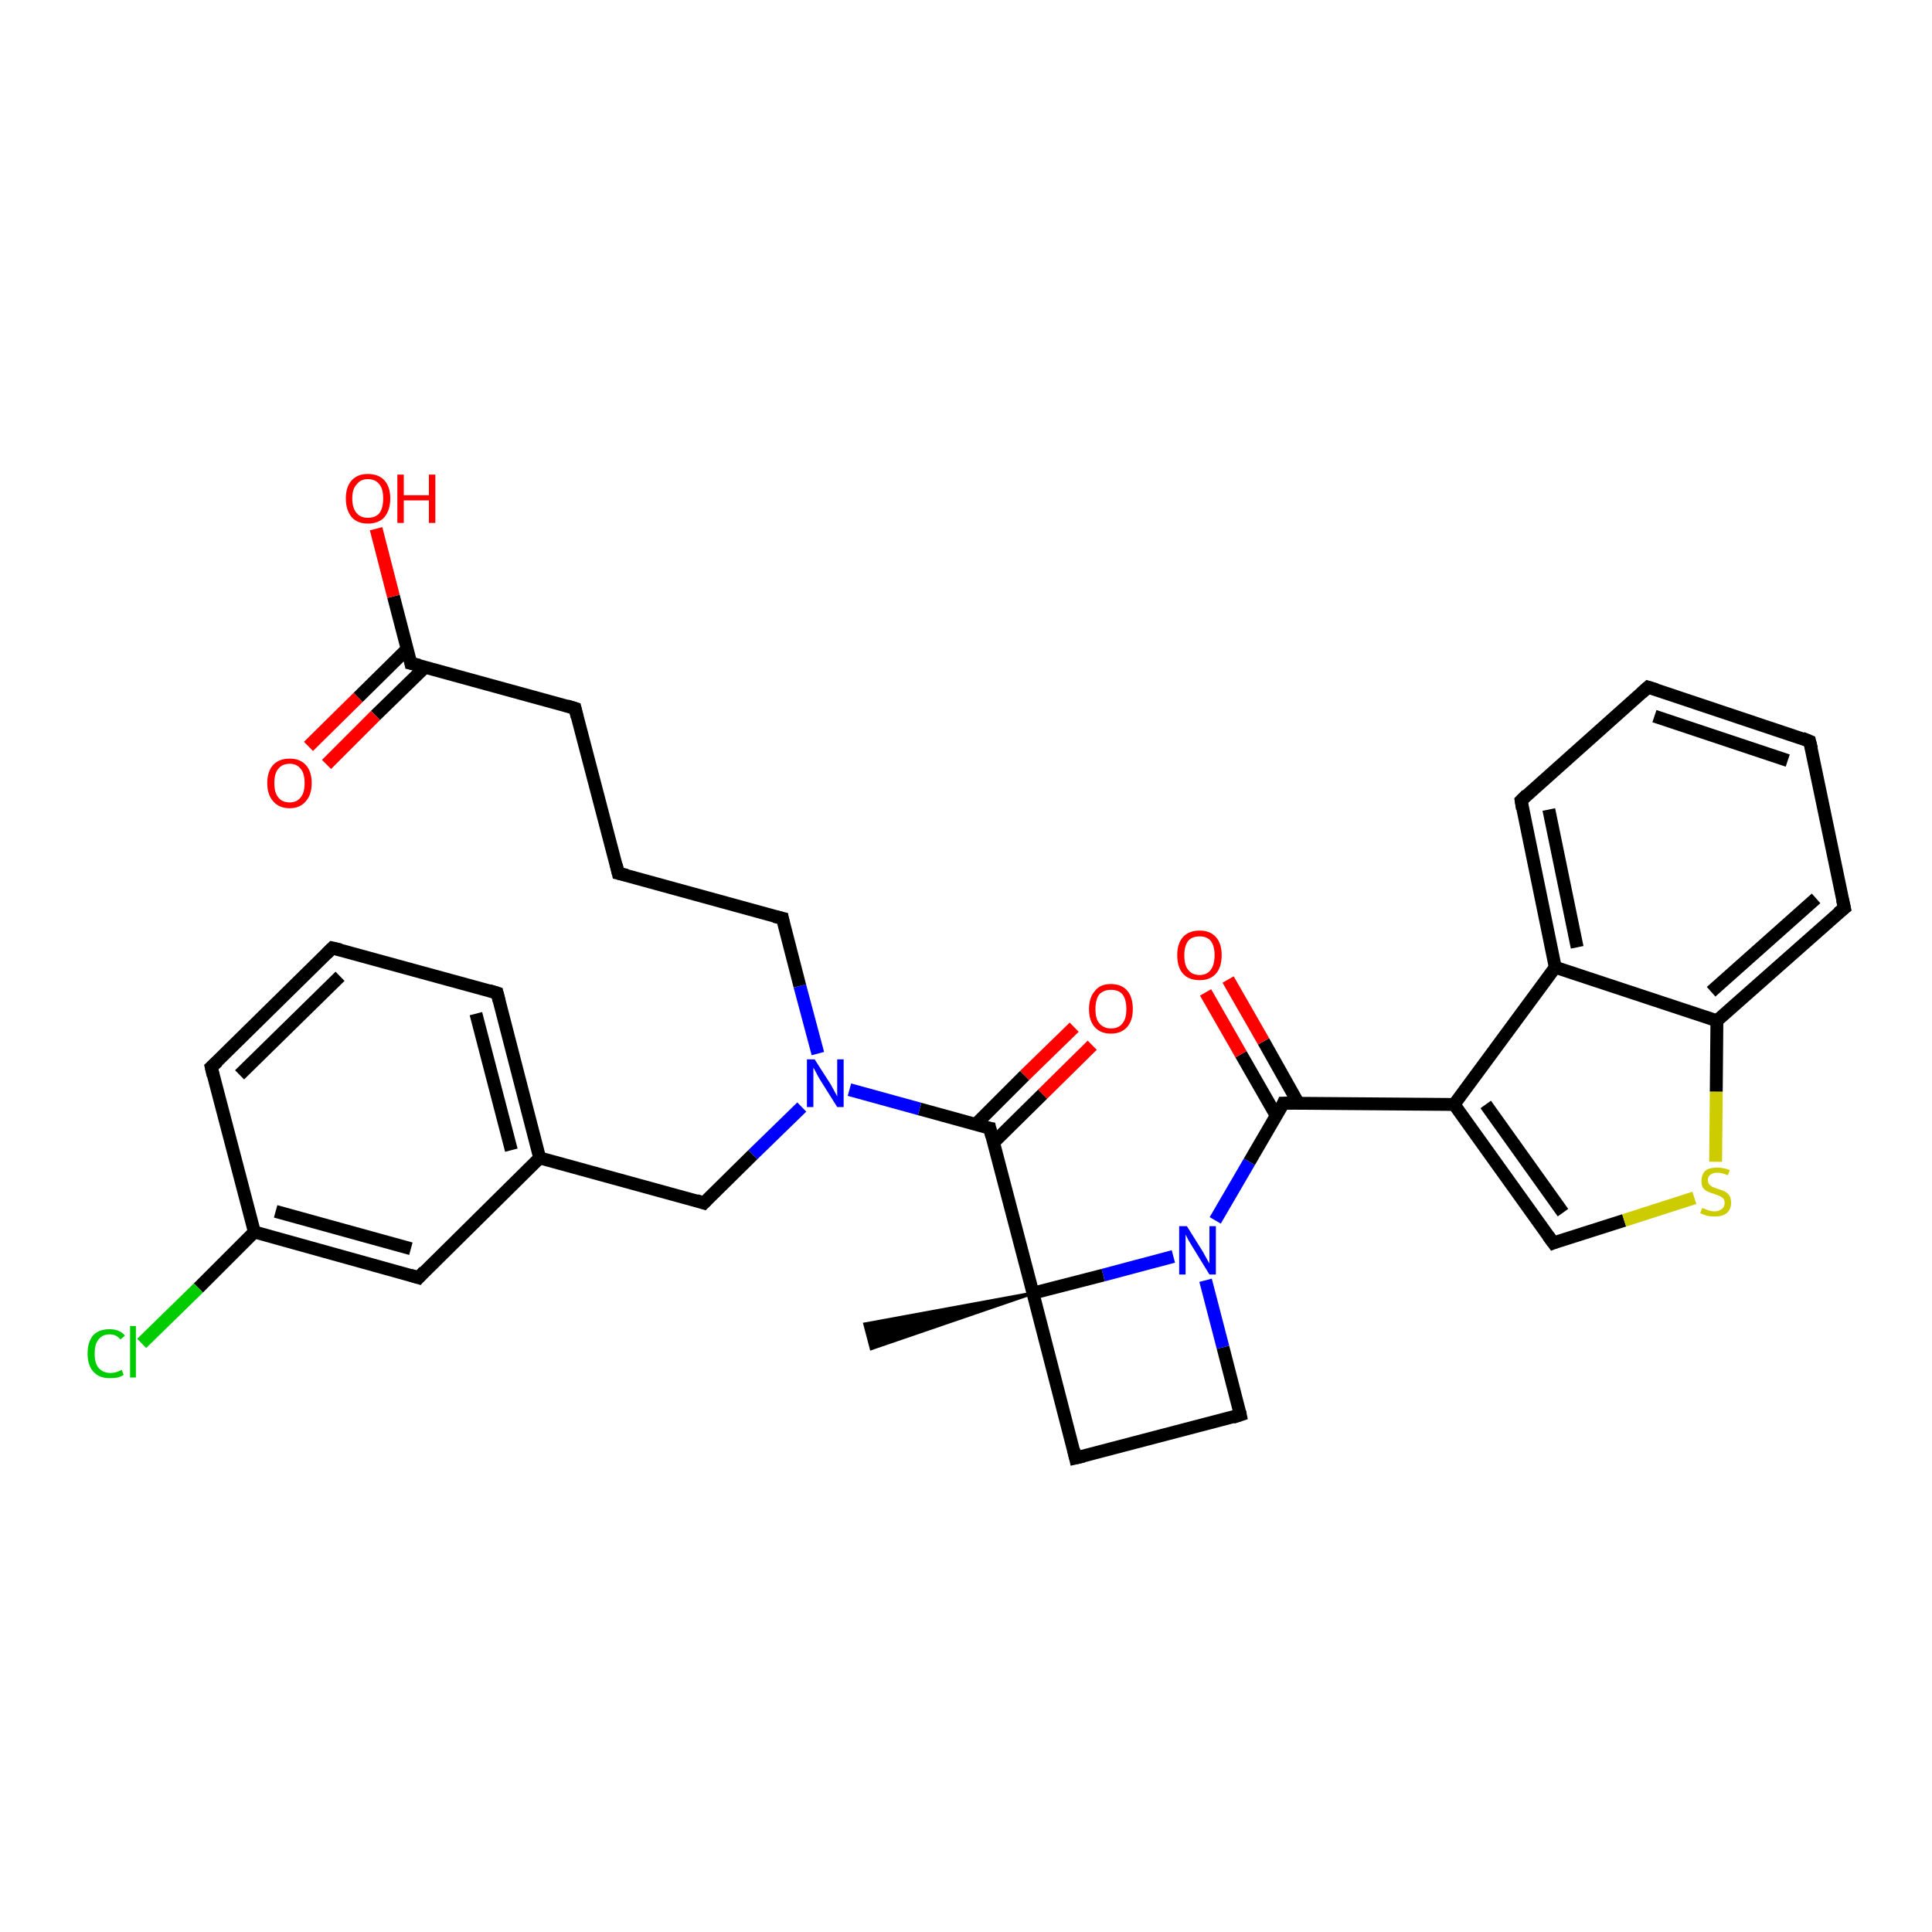 <?xml version='1.0' encoding='iso-8859-1'?>
<svg version='1.1' baseProfile='full'
              xmlns='http://www.w3.org/2000/svg'
                      xmlns:rdkit='http://www.rdkit.org/xml'
                      xmlns:xlink='http://www.w3.org/1999/xlink'
                  xml:space='preserve'
width='300px' height='300px' viewBox='0 0 300 300'>
<!-- END OF HEADER -->
<rect style='opacity:1.0;fill:#FFFFFF;stroke:none' width='300.0' height='300.0' x='0.0' y='0.0'> </rect>
<path class='bond-0 atom-1 atom-0' d='M 160.4,200.8 L 135.3,209.4 L 134.3,205.6 Z' style='fill:#000000;fill-rule:evenodd;fill-opacity:1;stroke:#000000;stroke-width:0.5px;stroke-linecap:butt;stroke-linejoin:miter;stroke-opacity:1;' />
<path class='bond-1 atom-1 atom-2' d='M 160.4,200.8 L 167.0,226.4' style='fill:none;fill-rule:evenodd;stroke:#000000;stroke-width:2.0px;stroke-linecap:butt;stroke-linejoin:miter;stroke-opacity:1' />
<path class='bond-2 atom-2 atom-3' d='M 167.0,226.4 L 192.6,219.7' style='fill:none;fill-rule:evenodd;stroke:#000000;stroke-width:2.0px;stroke-linecap:butt;stroke-linejoin:miter;stroke-opacity:1' />
<path class='bond-3 atom-3 atom-4' d='M 192.6,219.7 L 189.9,209.2' style='fill:none;fill-rule:evenodd;stroke:#000000;stroke-width:2.0px;stroke-linecap:butt;stroke-linejoin:miter;stroke-opacity:1' />
<path class='bond-3 atom-3 atom-4' d='M 189.9,209.2 L 187.2,198.8' style='fill:none;fill-rule:evenodd;stroke:#0000FF;stroke-width:2.0px;stroke-linecap:butt;stroke-linejoin:miter;stroke-opacity:1' />
<path class='bond-4 atom-4 atom-5' d='M 188.7,189.5 L 194.0,180.4' style='fill:none;fill-rule:evenodd;stroke:#0000FF;stroke-width:2.0px;stroke-linecap:butt;stroke-linejoin:miter;stroke-opacity:1' />
<path class='bond-4 atom-4 atom-5' d='M 194.0,180.4 L 199.3,171.3' style='fill:none;fill-rule:evenodd;stroke:#000000;stroke-width:2.0px;stroke-linecap:butt;stroke-linejoin:miter;stroke-opacity:1' />
<path class='bond-5 atom-5 atom-6' d='M 201.6,171.3 L 196.2,161.7' style='fill:none;fill-rule:evenodd;stroke:#000000;stroke-width:2.0px;stroke-linecap:butt;stroke-linejoin:miter;stroke-opacity:1' />
<path class='bond-5 atom-5 atom-6' d='M 196.2,161.7 L 190.7,152.1' style='fill:none;fill-rule:evenodd;stroke:#FF0000;stroke-width:2.0px;stroke-linecap:butt;stroke-linejoin:miter;stroke-opacity:1' />
<path class='bond-5 atom-5 atom-6' d='M 198.2,173.3 L 192.7,163.7' style='fill:none;fill-rule:evenodd;stroke:#000000;stroke-width:2.0px;stroke-linecap:butt;stroke-linejoin:miter;stroke-opacity:1' />
<path class='bond-5 atom-5 atom-6' d='M 192.7,163.7 L 187.2,154.1' style='fill:none;fill-rule:evenodd;stroke:#FF0000;stroke-width:2.0px;stroke-linecap:butt;stroke-linejoin:miter;stroke-opacity:1' />
<path class='bond-6 atom-5 atom-7' d='M 199.3,171.3 L 225.8,171.5' style='fill:none;fill-rule:evenodd;stroke:#000000;stroke-width:2.0px;stroke-linecap:butt;stroke-linejoin:miter;stroke-opacity:1' />
<path class='bond-7 atom-7 atom-8' d='M 225.8,171.5 L 241.2,193.0' style='fill:none;fill-rule:evenodd;stroke:#000000;stroke-width:2.0px;stroke-linecap:butt;stroke-linejoin:miter;stroke-opacity:1' />
<path class='bond-7 atom-7 atom-8' d='M 230.7,171.5 L 242.7,188.3' style='fill:none;fill-rule:evenodd;stroke:#000000;stroke-width:2.0px;stroke-linecap:butt;stroke-linejoin:miter;stroke-opacity:1' />
<path class='bond-8 atom-8 atom-9' d='M 241.2,193.0 L 252.2,189.5' style='fill:none;fill-rule:evenodd;stroke:#000000;stroke-width:2.0px;stroke-linecap:butt;stroke-linejoin:miter;stroke-opacity:1' />
<path class='bond-8 atom-8 atom-9' d='M 252.2,189.5 L 263.1,186.0' style='fill:none;fill-rule:evenodd;stroke:#CCCC00;stroke-width:2.0px;stroke-linecap:butt;stroke-linejoin:miter;stroke-opacity:1' />
<path class='bond-9 atom-9 atom-10' d='M 266.4,180.4 L 266.5,169.5' style='fill:none;fill-rule:evenodd;stroke:#CCCC00;stroke-width:2.0px;stroke-linecap:butt;stroke-linejoin:miter;stroke-opacity:1' />
<path class='bond-9 atom-9 atom-10' d='M 266.5,169.5 L 266.6,158.5' style='fill:none;fill-rule:evenodd;stroke:#000000;stroke-width:2.0px;stroke-linecap:butt;stroke-linejoin:miter;stroke-opacity:1' />
<path class='bond-10 atom-10 atom-11' d='M 266.6,158.5 L 286.4,141.0' style='fill:none;fill-rule:evenodd;stroke:#000000;stroke-width:2.0px;stroke-linecap:butt;stroke-linejoin:miter;stroke-opacity:1' />
<path class='bond-10 atom-10 atom-11' d='M 265.7,154.0 L 282.0,139.5' style='fill:none;fill-rule:evenodd;stroke:#000000;stroke-width:2.0px;stroke-linecap:butt;stroke-linejoin:miter;stroke-opacity:1' />
<path class='bond-11 atom-11 atom-12' d='M 286.4,141.0 L 281.0,115.1' style='fill:none;fill-rule:evenodd;stroke:#000000;stroke-width:2.0px;stroke-linecap:butt;stroke-linejoin:miter;stroke-opacity:1' />
<path class='bond-12 atom-12 atom-13' d='M 281.0,115.1 L 255.9,106.7' style='fill:none;fill-rule:evenodd;stroke:#000000;stroke-width:2.0px;stroke-linecap:butt;stroke-linejoin:miter;stroke-opacity:1' />
<path class='bond-12 atom-12 atom-13' d='M 277.6,118.1 L 256.9,111.2' style='fill:none;fill-rule:evenodd;stroke:#000000;stroke-width:2.0px;stroke-linecap:butt;stroke-linejoin:miter;stroke-opacity:1' />
<path class='bond-13 atom-13 atom-14' d='M 255.9,106.7 L 236.2,124.3' style='fill:none;fill-rule:evenodd;stroke:#000000;stroke-width:2.0px;stroke-linecap:butt;stroke-linejoin:miter;stroke-opacity:1' />
<path class='bond-14 atom-14 atom-15' d='M 236.2,124.3 L 241.5,150.2' style='fill:none;fill-rule:evenodd;stroke:#000000;stroke-width:2.0px;stroke-linecap:butt;stroke-linejoin:miter;stroke-opacity:1' />
<path class='bond-14 atom-14 atom-15' d='M 240.5,125.7 L 244.9,147.1' style='fill:none;fill-rule:evenodd;stroke:#000000;stroke-width:2.0px;stroke-linecap:butt;stroke-linejoin:miter;stroke-opacity:1' />
<path class='bond-15 atom-1 atom-16' d='M 160.4,200.8 L 153.7,175.2' style='fill:none;fill-rule:evenodd;stroke:#000000;stroke-width:2.0px;stroke-linecap:butt;stroke-linejoin:miter;stroke-opacity:1' />
<path class='bond-16 atom-16 atom-17' d='M 154.3,177.4 L 161.9,169.9' style='fill:none;fill-rule:evenodd;stroke:#000000;stroke-width:2.0px;stroke-linecap:butt;stroke-linejoin:miter;stroke-opacity:1' />
<path class='bond-16 atom-16 atom-17' d='M 161.9,169.9 L 169.6,162.3' style='fill:none;fill-rule:evenodd;stroke:#FF0000;stroke-width:2.0px;stroke-linecap:butt;stroke-linejoin:miter;stroke-opacity:1' />
<path class='bond-16 atom-16 atom-17' d='M 151.5,174.6 L 159.1,167.0' style='fill:none;fill-rule:evenodd;stroke:#000000;stroke-width:2.0px;stroke-linecap:butt;stroke-linejoin:miter;stroke-opacity:1' />
<path class='bond-16 atom-16 atom-17' d='M 159.1,167.0 L 166.8,159.5' style='fill:none;fill-rule:evenodd;stroke:#FF0000;stroke-width:2.0px;stroke-linecap:butt;stroke-linejoin:miter;stroke-opacity:1' />
<path class='bond-17 atom-16 atom-18' d='M 153.7,175.2 L 142.8,172.2' style='fill:none;fill-rule:evenodd;stroke:#000000;stroke-width:2.0px;stroke-linecap:butt;stroke-linejoin:miter;stroke-opacity:1' />
<path class='bond-17 atom-16 atom-18' d='M 142.8,172.2 L 131.9,169.2' style='fill:none;fill-rule:evenodd;stroke:#0000FF;stroke-width:2.0px;stroke-linecap:butt;stroke-linejoin:miter;stroke-opacity:1' />
<path class='bond-18 atom-18 atom-19' d='M 127.0,163.6 L 124.2,153.1' style='fill:none;fill-rule:evenodd;stroke:#0000FF;stroke-width:2.0px;stroke-linecap:butt;stroke-linejoin:miter;stroke-opacity:1' />
<path class='bond-18 atom-18 atom-19' d='M 124.2,153.1 L 121.5,142.6' style='fill:none;fill-rule:evenodd;stroke:#000000;stroke-width:2.0px;stroke-linecap:butt;stroke-linejoin:miter;stroke-opacity:1' />
<path class='bond-19 atom-19 atom-20' d='M 121.5,142.6 L 96.0,135.6' style='fill:none;fill-rule:evenodd;stroke:#000000;stroke-width:2.0px;stroke-linecap:butt;stroke-linejoin:miter;stroke-opacity:1' />
<path class='bond-20 atom-20 atom-21' d='M 96.0,135.6 L 89.3,110.0' style='fill:none;fill-rule:evenodd;stroke:#000000;stroke-width:2.0px;stroke-linecap:butt;stroke-linejoin:miter;stroke-opacity:1' />
<path class='bond-21 atom-21 atom-22' d='M 89.3,110.0 L 63.8,103.0' style='fill:none;fill-rule:evenodd;stroke:#000000;stroke-width:2.0px;stroke-linecap:butt;stroke-linejoin:miter;stroke-opacity:1' />
<path class='bond-22 atom-22 atom-23' d='M 63.8,103.0 L 61.1,92.6' style='fill:none;fill-rule:evenodd;stroke:#000000;stroke-width:2.0px;stroke-linecap:butt;stroke-linejoin:miter;stroke-opacity:1' />
<path class='bond-22 atom-22 atom-23' d='M 61.1,92.6 L 58.4,82.1' style='fill:none;fill-rule:evenodd;stroke:#FF0000;stroke-width:2.0px;stroke-linecap:butt;stroke-linejoin:miter;stroke-opacity:1' />
<path class='bond-23 atom-22 atom-24' d='M 63.2,100.8 L 55.6,108.3' style='fill:none;fill-rule:evenodd;stroke:#000000;stroke-width:2.0px;stroke-linecap:butt;stroke-linejoin:miter;stroke-opacity:1' />
<path class='bond-23 atom-22 atom-24' d='M 55.6,108.3 L 47.9,115.9' style='fill:none;fill-rule:evenodd;stroke:#FF0000;stroke-width:2.0px;stroke-linecap:butt;stroke-linejoin:miter;stroke-opacity:1' />
<path class='bond-23 atom-22 atom-24' d='M 66.0,103.6 L 58.3,111.1' style='fill:none;fill-rule:evenodd;stroke:#000000;stroke-width:2.0px;stroke-linecap:butt;stroke-linejoin:miter;stroke-opacity:1' />
<path class='bond-23 atom-22 atom-24' d='M 58.3,111.1 L 50.7,118.7' style='fill:none;fill-rule:evenodd;stroke:#FF0000;stroke-width:2.0px;stroke-linecap:butt;stroke-linejoin:miter;stroke-opacity:1' />
<path class='bond-24 atom-18 atom-25' d='M 124.5,171.9 L 116.9,179.3' style='fill:none;fill-rule:evenodd;stroke:#0000FF;stroke-width:2.0px;stroke-linecap:butt;stroke-linejoin:miter;stroke-opacity:1' />
<path class='bond-24 atom-18 atom-25' d='M 116.9,179.3 L 109.3,186.8' style='fill:none;fill-rule:evenodd;stroke:#000000;stroke-width:2.0px;stroke-linecap:butt;stroke-linejoin:miter;stroke-opacity:1' />
<path class='bond-25 atom-25 atom-26' d='M 109.3,186.8 L 83.8,179.8' style='fill:none;fill-rule:evenodd;stroke:#000000;stroke-width:2.0px;stroke-linecap:butt;stroke-linejoin:miter;stroke-opacity:1' />
<path class='bond-26 atom-26 atom-27' d='M 83.8,179.8 L 77.2,154.2' style='fill:none;fill-rule:evenodd;stroke:#000000;stroke-width:2.0px;stroke-linecap:butt;stroke-linejoin:miter;stroke-opacity:1' />
<path class='bond-26 atom-26 atom-27' d='M 79.4,178.6 L 73.9,157.4' style='fill:none;fill-rule:evenodd;stroke:#000000;stroke-width:2.0px;stroke-linecap:butt;stroke-linejoin:miter;stroke-opacity:1' />
<path class='bond-27 atom-27 atom-28' d='M 77.2,154.2 L 51.6,147.2' style='fill:none;fill-rule:evenodd;stroke:#000000;stroke-width:2.0px;stroke-linecap:butt;stroke-linejoin:miter;stroke-opacity:1' />
<path class='bond-28 atom-28 atom-29' d='M 51.6,147.2 L 32.8,165.7' style='fill:none;fill-rule:evenodd;stroke:#000000;stroke-width:2.0px;stroke-linecap:butt;stroke-linejoin:miter;stroke-opacity:1' />
<path class='bond-28 atom-28 atom-29' d='M 52.8,151.6 L 37.2,166.9' style='fill:none;fill-rule:evenodd;stroke:#000000;stroke-width:2.0px;stroke-linecap:butt;stroke-linejoin:miter;stroke-opacity:1' />
<path class='bond-29 atom-29 atom-30' d='M 32.8,165.7 L 39.5,191.3' style='fill:none;fill-rule:evenodd;stroke:#000000;stroke-width:2.0px;stroke-linecap:butt;stroke-linejoin:miter;stroke-opacity:1' />
<path class='bond-30 atom-30 atom-31' d='M 39.5,191.3 L 30.8,200.0' style='fill:none;fill-rule:evenodd;stroke:#000000;stroke-width:2.0px;stroke-linecap:butt;stroke-linejoin:miter;stroke-opacity:1' />
<path class='bond-30 atom-30 atom-31' d='M 30.8,200.0 L 22.0,208.6' style='fill:none;fill-rule:evenodd;stroke:#00CC00;stroke-width:2.0px;stroke-linecap:butt;stroke-linejoin:miter;stroke-opacity:1' />
<path class='bond-31 atom-30 atom-32' d='M 39.5,191.3 L 65.0,198.4' style='fill:none;fill-rule:evenodd;stroke:#000000;stroke-width:2.0px;stroke-linecap:butt;stroke-linejoin:miter;stroke-opacity:1' />
<path class='bond-31 atom-30 atom-32' d='M 42.8,188.1 L 63.8,193.9' style='fill:none;fill-rule:evenodd;stroke:#000000;stroke-width:2.0px;stroke-linecap:butt;stroke-linejoin:miter;stroke-opacity:1' />
<path class='bond-32 atom-4 atom-1' d='M 182.2,195.1 L 171.3,198.0' style='fill:none;fill-rule:evenodd;stroke:#0000FF;stroke-width:2.0px;stroke-linecap:butt;stroke-linejoin:miter;stroke-opacity:1' />
<path class='bond-32 atom-4 atom-1' d='M 171.3,198.0 L 160.4,200.8' style='fill:none;fill-rule:evenodd;stroke:#000000;stroke-width:2.0px;stroke-linecap:butt;stroke-linejoin:miter;stroke-opacity:1' />
<path class='bond-33 atom-15 atom-7' d='M 241.5,150.2 L 225.8,171.5' style='fill:none;fill-rule:evenodd;stroke:#000000;stroke-width:2.0px;stroke-linecap:butt;stroke-linejoin:miter;stroke-opacity:1' />
<path class='bond-34 atom-32 atom-26' d='M 65.0,198.4 L 83.8,179.8' style='fill:none;fill-rule:evenodd;stroke:#000000;stroke-width:2.0px;stroke-linecap:butt;stroke-linejoin:miter;stroke-opacity:1' />
<path class='bond-35 atom-15 atom-10' d='M 241.5,150.2 L 266.6,158.5' style='fill:none;fill-rule:evenodd;stroke:#000000;stroke-width:2.0px;stroke-linecap:butt;stroke-linejoin:miter;stroke-opacity:1' />
<path d='M 166.7,225.1 L 167.0,226.4 L 168.3,226.1' style='fill:none;stroke:#000000;stroke-width:2.0px;stroke-linecap:butt;stroke-linejoin:miter;stroke-opacity:1;' />
<path d='M 191.4,220.1 L 192.6,219.7 L 192.5,219.2' style='fill:none;stroke:#000000;stroke-width:2.0px;stroke-linecap:butt;stroke-linejoin:miter;stroke-opacity:1;' />
<path d='M 199.1,171.8 L 199.3,171.3 L 200.7,171.3' style='fill:none;stroke:#000000;stroke-width:2.0px;stroke-linecap:butt;stroke-linejoin:miter;stroke-opacity:1;' />
<path d='M 240.4,191.9 L 241.2,193.0 L 241.7,192.8' style='fill:none;stroke:#000000;stroke-width:2.0px;stroke-linecap:butt;stroke-linejoin:miter;stroke-opacity:1;' />
<path d='M 285.4,141.8 L 286.4,141.0 L 286.1,139.7' style='fill:none;stroke:#000000;stroke-width:2.0px;stroke-linecap:butt;stroke-linejoin:miter;stroke-opacity:1;' />
<path d='M 281.3,116.3 L 281.0,115.1 L 279.8,114.6' style='fill:none;stroke:#000000;stroke-width:2.0px;stroke-linecap:butt;stroke-linejoin:miter;stroke-opacity:1;' />
<path d='M 257.2,107.1 L 255.9,106.7 L 254.9,107.6' style='fill:none;stroke:#000000;stroke-width:2.0px;stroke-linecap:butt;stroke-linejoin:miter;stroke-opacity:1;' />
<path d='M 237.1,123.4 L 236.2,124.3 L 236.4,125.6' style='fill:none;stroke:#000000;stroke-width:2.0px;stroke-linecap:butt;stroke-linejoin:miter;stroke-opacity:1;' />
<path d='M 154.0,176.5 L 153.7,175.2 L 153.1,175.1' style='fill:none;stroke:#000000;stroke-width:2.0px;stroke-linecap:butt;stroke-linejoin:miter;stroke-opacity:1;' />
<path d='M 121.6,143.1 L 121.5,142.6 L 120.2,142.3' style='fill:none;stroke:#000000;stroke-width:2.0px;stroke-linecap:butt;stroke-linejoin:miter;stroke-opacity:1;' />
<path d='M 97.3,135.9 L 96.0,135.6 L 95.7,134.3' style='fill:none;stroke:#000000;stroke-width:2.0px;stroke-linecap:butt;stroke-linejoin:miter;stroke-opacity:1;' />
<path d='M 89.6,111.3 L 89.3,110.0 L 88.0,109.6' style='fill:none;stroke:#000000;stroke-width:2.0px;stroke-linecap:butt;stroke-linejoin:miter;stroke-opacity:1;' />
<path d='M 65.1,103.3 L 63.8,103.0 L 63.7,102.5' style='fill:none;stroke:#000000;stroke-width:2.0px;stroke-linecap:butt;stroke-linejoin:miter;stroke-opacity:1;' />
<path d='M 109.7,186.4 L 109.3,186.8 L 108.1,186.4' style='fill:none;stroke:#000000;stroke-width:2.0px;stroke-linecap:butt;stroke-linejoin:miter;stroke-opacity:1;' />
<path d='M 77.5,155.4 L 77.2,154.2 L 75.9,153.8' style='fill:none;stroke:#000000;stroke-width:2.0px;stroke-linecap:butt;stroke-linejoin:miter;stroke-opacity:1;' />
<path d='M 52.9,147.5 L 51.6,147.2 L 50.7,148.1' style='fill:none;stroke:#000000;stroke-width:2.0px;stroke-linecap:butt;stroke-linejoin:miter;stroke-opacity:1;' />
<path d='M 33.8,164.8 L 32.8,165.7 L 33.1,167.0' style='fill:none;stroke:#000000;stroke-width:2.0px;stroke-linecap:butt;stroke-linejoin:miter;stroke-opacity:1;' />
<path d='M 63.7,198.0 L 65.0,198.4 L 65.9,197.4' style='fill:none;stroke:#000000;stroke-width:2.0px;stroke-linecap:butt;stroke-linejoin:miter;stroke-opacity:1;' />
<path class='atom-4' d='M 184.3 190.4
L 186.8 194.4
Q 187.0 194.8, 187.4 195.5
Q 187.8 196.2, 187.8 196.2
L 187.8 190.4
L 188.8 190.4
L 188.8 197.9
L 187.8 197.9
L 185.1 193.5
Q 184.8 193.0, 184.5 192.5
Q 184.2 191.9, 184.1 191.7
L 184.1 197.9
L 183.1 197.9
L 183.1 190.4
L 184.3 190.4
' fill='#0000FF'/>
<path class='atom-6' d='M 182.8 148.3
Q 182.8 146.5, 183.7 145.5
Q 184.6 144.5, 186.3 144.5
Q 187.9 144.5, 188.8 145.5
Q 189.7 146.5, 189.7 148.3
Q 189.7 150.2, 188.8 151.2
Q 187.9 152.2, 186.3 152.2
Q 184.6 152.2, 183.7 151.2
Q 182.8 150.2, 182.8 148.3
M 186.3 151.4
Q 187.4 151.4, 188.0 150.6
Q 188.6 149.8, 188.6 148.3
Q 188.6 146.9, 188.0 146.1
Q 187.4 145.4, 186.3 145.4
Q 185.1 145.4, 184.5 146.1
Q 183.9 146.9, 183.9 148.3
Q 183.9 149.9, 184.5 150.6
Q 185.1 151.4, 186.3 151.4
' fill='#FF0000'/>
<path class='atom-9' d='M 264.3 187.6
Q 264.4 187.6, 264.7 187.7
Q 265.1 187.9, 265.5 188.0
Q 265.9 188.1, 266.2 188.1
Q 266.9 188.1, 267.4 187.7
Q 267.8 187.4, 267.8 186.8
Q 267.8 186.4, 267.6 186.1
Q 267.4 185.9, 267.0 185.7
Q 266.7 185.6, 266.2 185.4
Q 265.5 185.2, 265.1 185.0
Q 264.7 184.8, 264.4 184.4
Q 264.2 184.0, 264.2 183.4
Q 264.2 182.4, 264.8 181.8
Q 265.4 181.3, 266.7 181.3
Q 267.6 181.3, 268.6 181.7
L 268.3 182.5
Q 267.4 182.1, 266.7 182.1
Q 266.0 182.1, 265.6 182.4
Q 265.2 182.7, 265.2 183.2
Q 265.2 183.6, 265.4 183.9
Q 265.6 184.1, 265.9 184.3
Q 266.2 184.4, 266.7 184.6
Q 267.4 184.8, 267.8 185.0
Q 268.2 185.2, 268.5 185.6
Q 268.8 186.0, 268.8 186.8
Q 268.8 187.8, 268.1 188.4
Q 267.4 188.9, 266.3 188.9
Q 265.6 188.9, 265.1 188.8
Q 264.6 188.6, 264.0 188.4
L 264.3 187.6
' fill='#CCCC00'/>
<path class='atom-17' d='M 169.1 156.7
Q 169.1 154.9, 170.0 153.9
Q 170.8 152.8, 172.5 152.8
Q 174.2 152.8, 175.1 153.9
Q 175.9 154.9, 175.9 156.7
Q 175.9 158.5, 175.0 159.5
Q 174.1 160.5, 172.5 160.5
Q 170.9 160.5, 170.0 159.5
Q 169.1 158.5, 169.1 156.7
M 172.5 159.7
Q 173.7 159.7, 174.3 158.9
Q 174.9 158.2, 174.9 156.7
Q 174.9 155.2, 174.3 154.4
Q 173.7 153.7, 172.5 153.7
Q 171.4 153.7, 170.7 154.4
Q 170.1 155.2, 170.1 156.7
Q 170.1 158.2, 170.7 158.9
Q 171.4 159.7, 172.5 159.7
' fill='#FF0000'/>
<path class='atom-18' d='M 126.5 164.5
L 129.0 168.4
Q 129.2 168.8, 129.6 169.5
Q 130.0 170.2, 130.0 170.3
L 130.0 164.5
L 131.0 164.5
L 131.0 171.9
L 130.0 171.9
L 127.3 167.6
Q 127.0 167.1, 126.7 166.5
Q 126.4 165.9, 126.3 165.8
L 126.3 171.9
L 125.3 171.9
L 125.3 164.5
L 126.5 164.5
' fill='#0000FF'/>
<path class='atom-23' d='M 53.7 77.4
Q 53.7 75.6, 54.6 74.6
Q 55.5 73.6, 57.1 73.6
Q 58.8 73.6, 59.7 74.6
Q 60.6 75.6, 60.6 77.4
Q 60.6 79.2, 59.7 80.3
Q 58.8 81.3, 57.1 81.3
Q 55.5 81.3, 54.6 80.3
Q 53.7 79.2, 53.7 77.4
M 57.1 80.4
Q 58.3 80.4, 58.9 79.7
Q 59.5 78.9, 59.5 77.4
Q 59.5 75.9, 58.9 75.2
Q 58.3 74.4, 57.1 74.4
Q 56.0 74.4, 55.4 75.2
Q 54.7 75.9, 54.7 77.4
Q 54.7 78.9, 55.4 79.7
Q 56.0 80.4, 57.1 80.4
' fill='#FF0000'/>
<path class='atom-23' d='M 61.7 73.7
L 62.7 73.7
L 62.7 76.9
L 66.6 76.9
L 66.6 73.7
L 67.6 73.7
L 67.6 81.2
L 66.6 81.2
L 66.6 77.7
L 62.7 77.7
L 62.7 81.2
L 61.7 81.2
L 61.7 73.7
' fill='#FF0000'/>
<path class='atom-24' d='M 41.5 121.6
Q 41.5 119.8, 42.4 118.8
Q 43.3 117.8, 45.0 117.8
Q 46.6 117.8, 47.5 118.8
Q 48.4 119.8, 48.4 121.6
Q 48.4 123.4, 47.5 124.4
Q 46.6 125.5, 45.0 125.5
Q 43.3 125.5, 42.4 124.4
Q 41.5 123.4, 41.5 121.6
M 45.0 124.6
Q 46.1 124.6, 46.7 123.8
Q 47.3 123.1, 47.3 121.6
Q 47.3 120.1, 46.7 119.4
Q 46.1 118.6, 45.0 118.6
Q 43.8 118.6, 43.2 119.4
Q 42.6 120.1, 42.6 121.6
Q 42.6 123.1, 43.2 123.8
Q 43.8 124.6, 45.0 124.6
' fill='#FF0000'/>
<path class='atom-31' d='M 13.6 210.2
Q 13.6 208.3, 14.5 207.3
Q 15.4 206.4, 17.0 206.4
Q 18.6 206.4, 19.4 207.4
L 18.7 208.0
Q 18.1 207.2, 17.0 207.2
Q 15.9 207.2, 15.3 208.0
Q 14.7 208.7, 14.7 210.2
Q 14.7 211.7, 15.3 212.4
Q 16.0 213.2, 17.2 213.2
Q 18.0 213.2, 18.9 212.7
L 19.2 213.5
Q 18.9 213.7, 18.3 213.9
Q 17.7 214.0, 17.0 214.0
Q 15.4 214.0, 14.5 213.0
Q 13.6 212.0, 13.6 210.2
' fill='#00CC00'/>
<path class='atom-31' d='M 20.2 205.9
L 21.1 205.9
L 21.1 213.9
L 20.2 213.9
L 20.2 205.9
' fill='#00CC00'/>
</svg>

